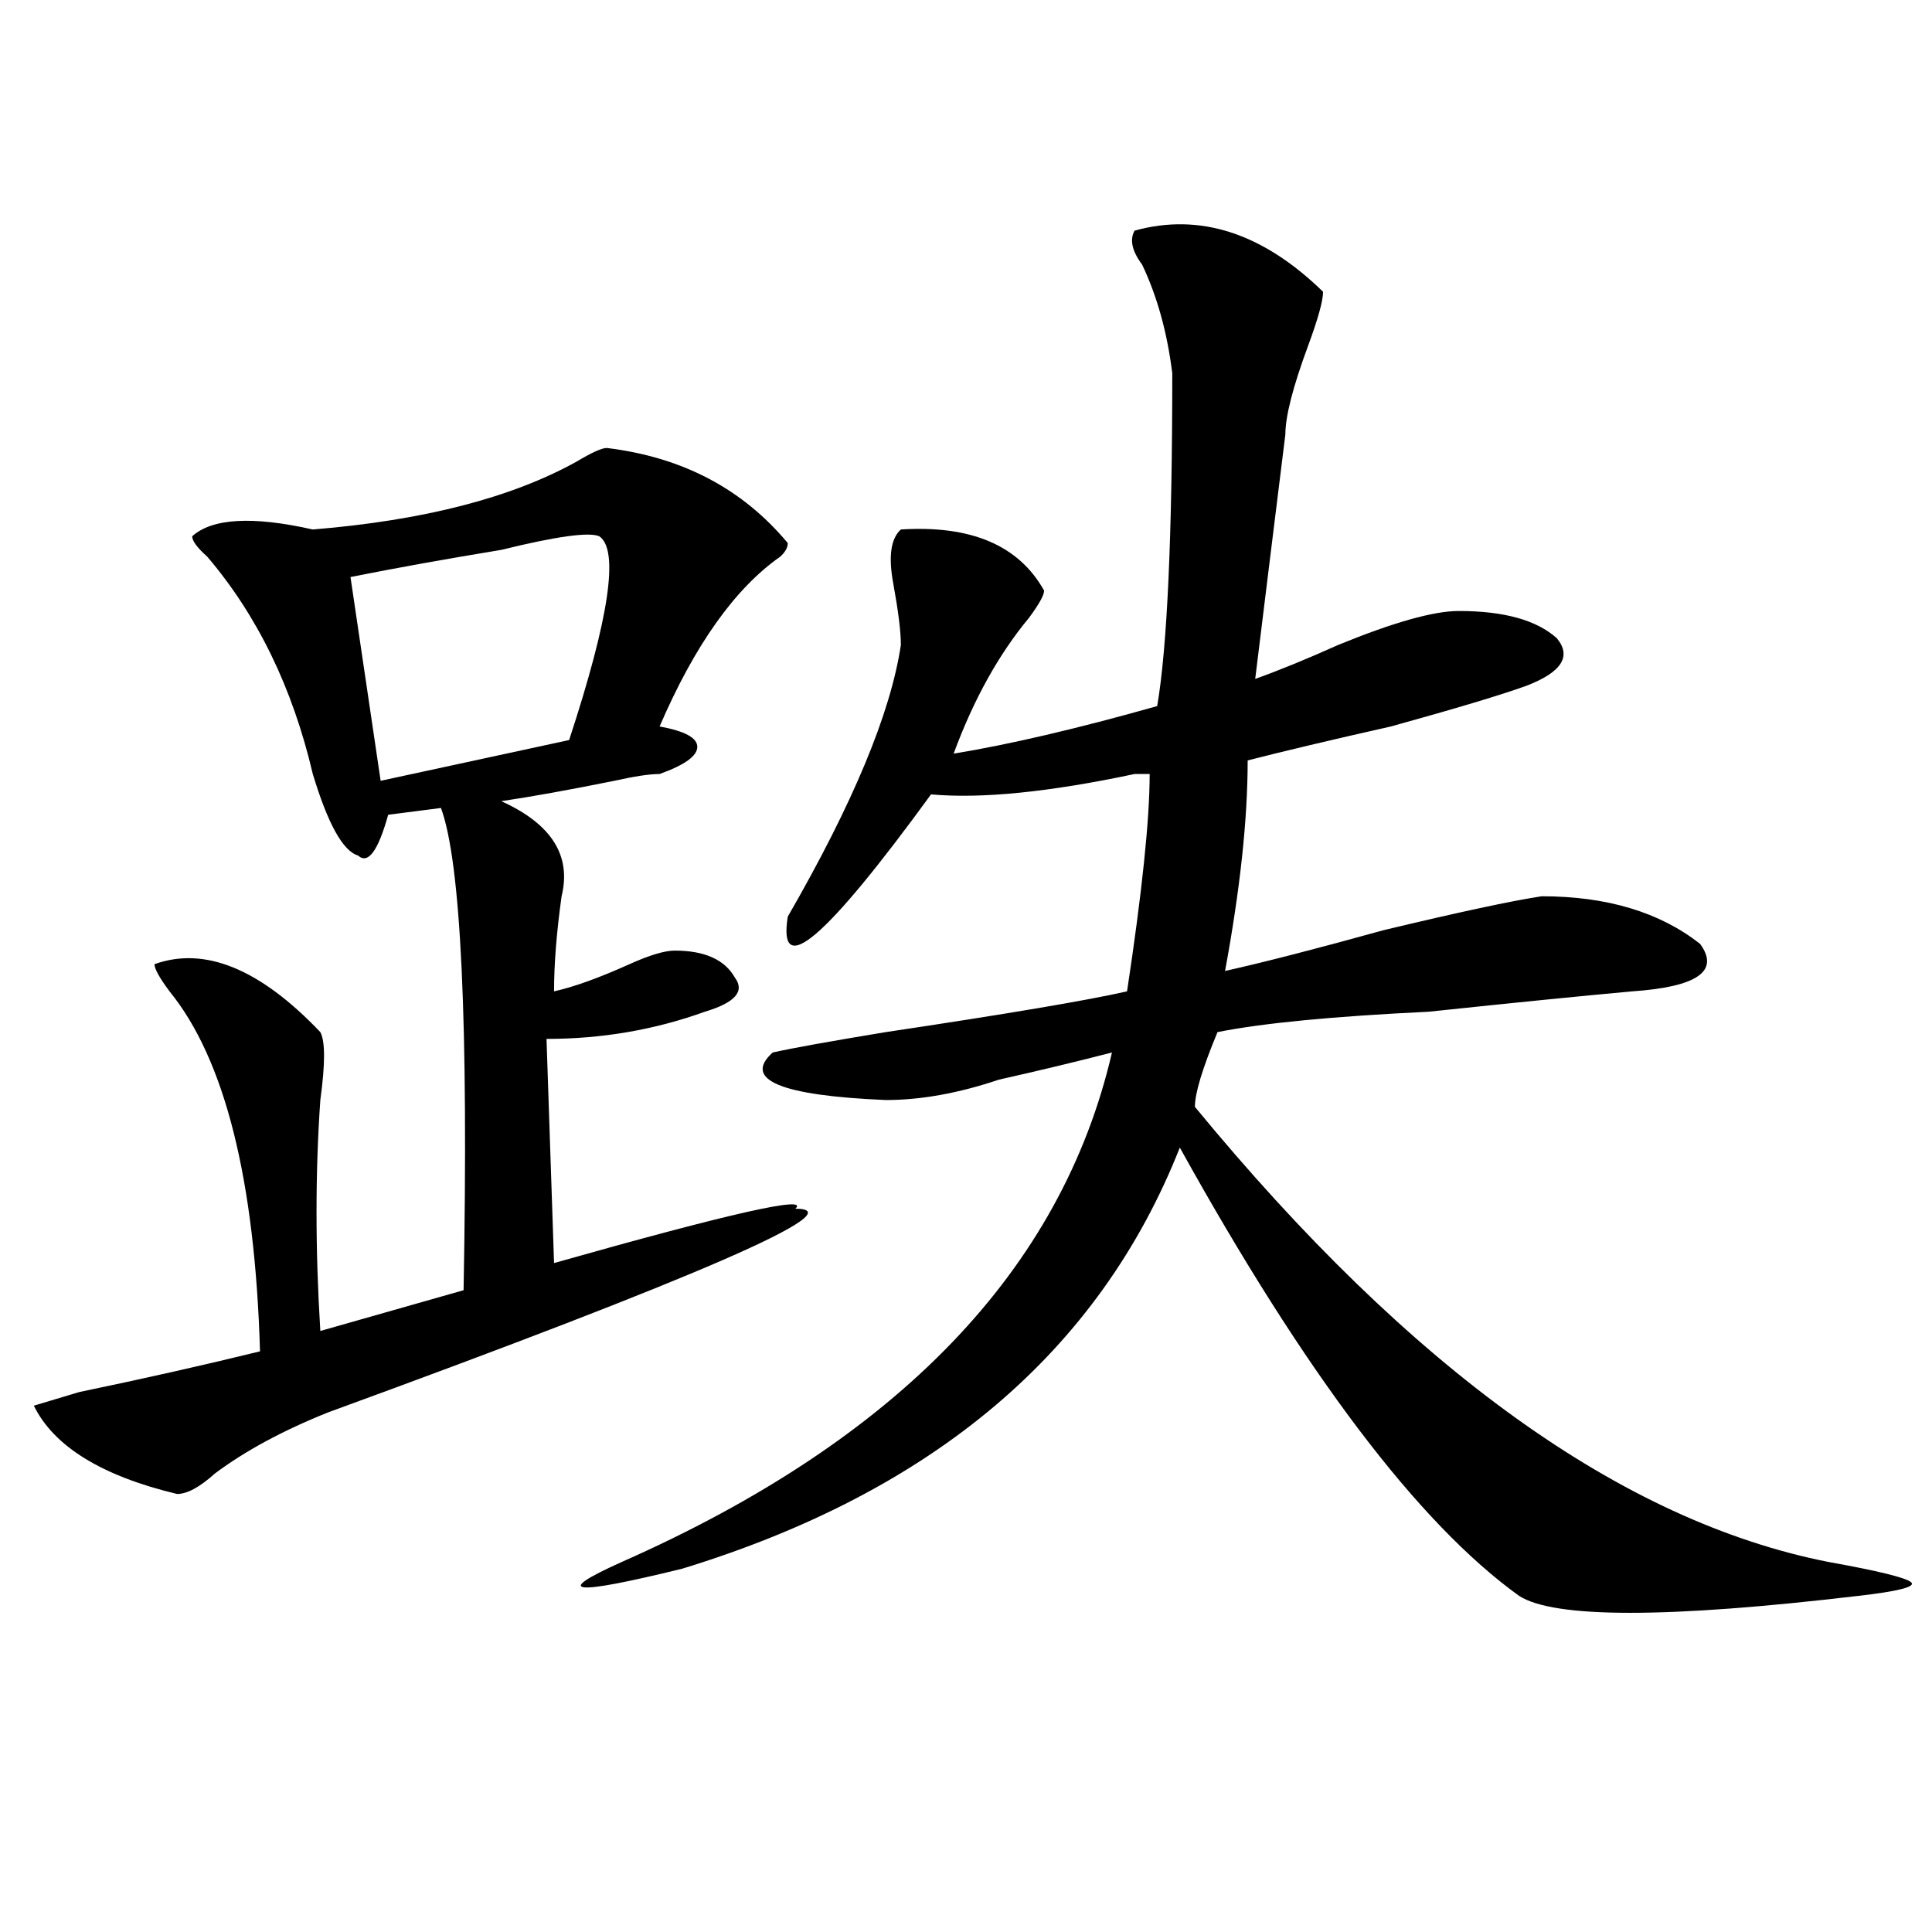 <?xml version="1.0" encoding="utf-8"?>
<!-- Generator: Adobe Illustrator 16.0.0, SVG Export Plug-In . SVG Version: 6.00 Build 0)  -->
<!DOCTYPE svg PUBLIC "-//W3C//DTD SVG 1.1//EN" "http://www.w3.org/Graphics/SVG/1.1/DTD/svg11.dtd">
<svg version="1.1" id="图层_1" xmlns="http://www.w3.org/2000/svg" xmlns:xlink="http://www.w3.org/1999/xlink" x="0px" y="0px"
	 width="1000px" height="1000px" viewBox="0 0 1000 1000" enable-background="new 0 0 1000 1000" xml:space="preserve">
<path d="M314.09,231.875c39.023,4.724,70.242,21.094,93.656,49.219c0,2.362-1.341,4.724-3.902,7.031
	c-23.414,16.425-44.267,45.703-62.438,87.891c12.987,2.362,19.512,5.878,19.512,10.547c0,4.724-6.524,9.394-19.512,14.063
	c-5.243,0-13.048,1.208-23.414,3.516c-23.414,4.724-42.926,8.239-58.535,10.547c25.976,11.755,36.401,28.125,31.219,49.219
	c-2.622,18.786-3.902,35.156-3.902,49.219c10.366-2.308,23.414-7.031,39.023-14.063c10.366-4.669,18.171-7.031,23.414-7.031
	c15.609,0,25.976,4.724,31.219,14.063c5.183,7.031,0,12.909-15.609,17.578c-26.036,9.394-53.353,14.063-81.949,14.063l3.902,116.016
	c91.034-25.763,132.68-35.156,124.875-28.125c31.219,0-49.45,35.156-241.945,105.469c-23.414,9.394-42.926,19.94-58.535,31.641
	c-7.805,7.031-14.329,10.547-19.512,10.547c-39.023-9.339-63.778-24.609-74.145-45.703l23.414-7.031
	c33.78-7.031,64.999-14.063,93.656-21.094c-2.622-89.044-18.231-151.172-46.828-186.328c-5.243-7.031-7.805-11.7-7.805-14.063
	c25.976-9.339,54.633,2.362,85.852,35.156c2.562,4.724,2.562,16.425,0,35.156c-2.622,37.519-2.622,77.344,0,119.531l74.145-21.094
	c2.562-138.263-1.341-221.484-11.707-249.609l-27.316,3.516c-5.243,18.786-10.427,25.817-15.609,21.094
	c-7.805-2.308-15.609-16.37-23.414-42.188c-10.427-44.495-28.657-82.013-54.633-112.5c-5.243-4.669-7.805-8.185-7.805-10.547
	c10.366-9.339,31.219-10.547,62.438-3.516c57.194-4.669,102.741-16.37,136.582-35.156
	C306.285,234.237,311.468,231.875,314.09,231.875z M310.188,277.578c-5.243-2.308-22.134,0-50.73,7.031
	c-28.657,4.724-54.633,9.394-78.047,14.063l15.609,105.469l97.559-21.094C315.37,319.766,320.554,284.609,310.188,277.578z
	 M587.254,119.375c33.78-9.339,66.34,1.208,97.559,31.641c0,4.724-2.622,14.063-7.805,28.125
	c-7.805,21.094-11.707,36.364-11.707,45.703c-5.243,42.188-10.427,84.375-15.609,126.563c12.987-4.669,27.316-10.547,42.926-17.578
	c28.597-11.7,49.39-17.578,62.438-17.578c23.414,0,40.304,4.724,50.73,14.063c7.805,9.394,2.562,17.578-15.609,24.609
	c-13.048,4.724-36.462,11.755-70.242,21.094c-31.219,7.031-55.974,12.909-74.145,17.578c0,30.487-3.902,66.797-11.707,108.984
	c20.792-4.669,48.108-11.7,81.949-21.094c39.023-9.339,66.34-15.216,81.949-17.578c33.78,0,61.097,8.239,81.949,24.609
	c10.366,14.063-1.341,22.302-35.121,24.609c-26.036,2.362-61.157,5.878-105.363,10.547c-49.45,2.362-85.852,5.878-109.266,10.547
	c-7.805,18.786-11.707,31.641-11.707,38.672C730.3,708.847,839.565,787.344,946.27,808.438c25.976,4.669,40.304,8.185,42.926,10.547
	c2.562,2.307-6.524,4.669-27.316,7.031c-98.899,11.7-157.435,11.7-175.605,0c-52.071-37.464-110.606-114.808-175.605-232.031
	c-41.646,105.469-127.497,178.144-257.555,217.969c-57.255,14.063-67.681,12.854-31.219-3.516
	c143.046-63.281,227.616-151.172,253.652-263.672c-18.231,4.724-37.743,9.394-58.535,14.063
	c-20.853,7.031-40.364,10.547-58.535,10.547c-54.633-2.308-74.145-10.547-58.535-24.609c10.366-2.308,29.878-5.823,58.535-10.547
	c62.438-9.339,104.022-16.37,124.875-21.094c7.805-51.526,11.707-89.044,11.707-112.5c-2.622,0-5.243,0-7.805,0
	c-44.267,9.394-79.388,12.909-105.363,10.547c-54.633,75.036-79.388,96.13-74.145,63.281
	c33.78-58.558,53.292-105.469,58.535-140.625c0-7.031-1.341-17.578-3.902-31.641c-2.622-14.063-1.341-23.401,3.902-28.125
	c36.401-2.308,61.097,8.239,74.145,31.641c0,2.362-2.622,7.031-7.805,14.063c-15.609,18.786-28.657,42.188-39.023,70.313
	c28.597-4.669,63.718-12.854,105.363-24.609c5.183-30.433,7.805-87.891,7.805-172.266c-2.622-21.094-7.805-39.825-15.609-56.25
	C585.913,129.922,584.632,124.099,587.254,119.375z"/>
</svg>
